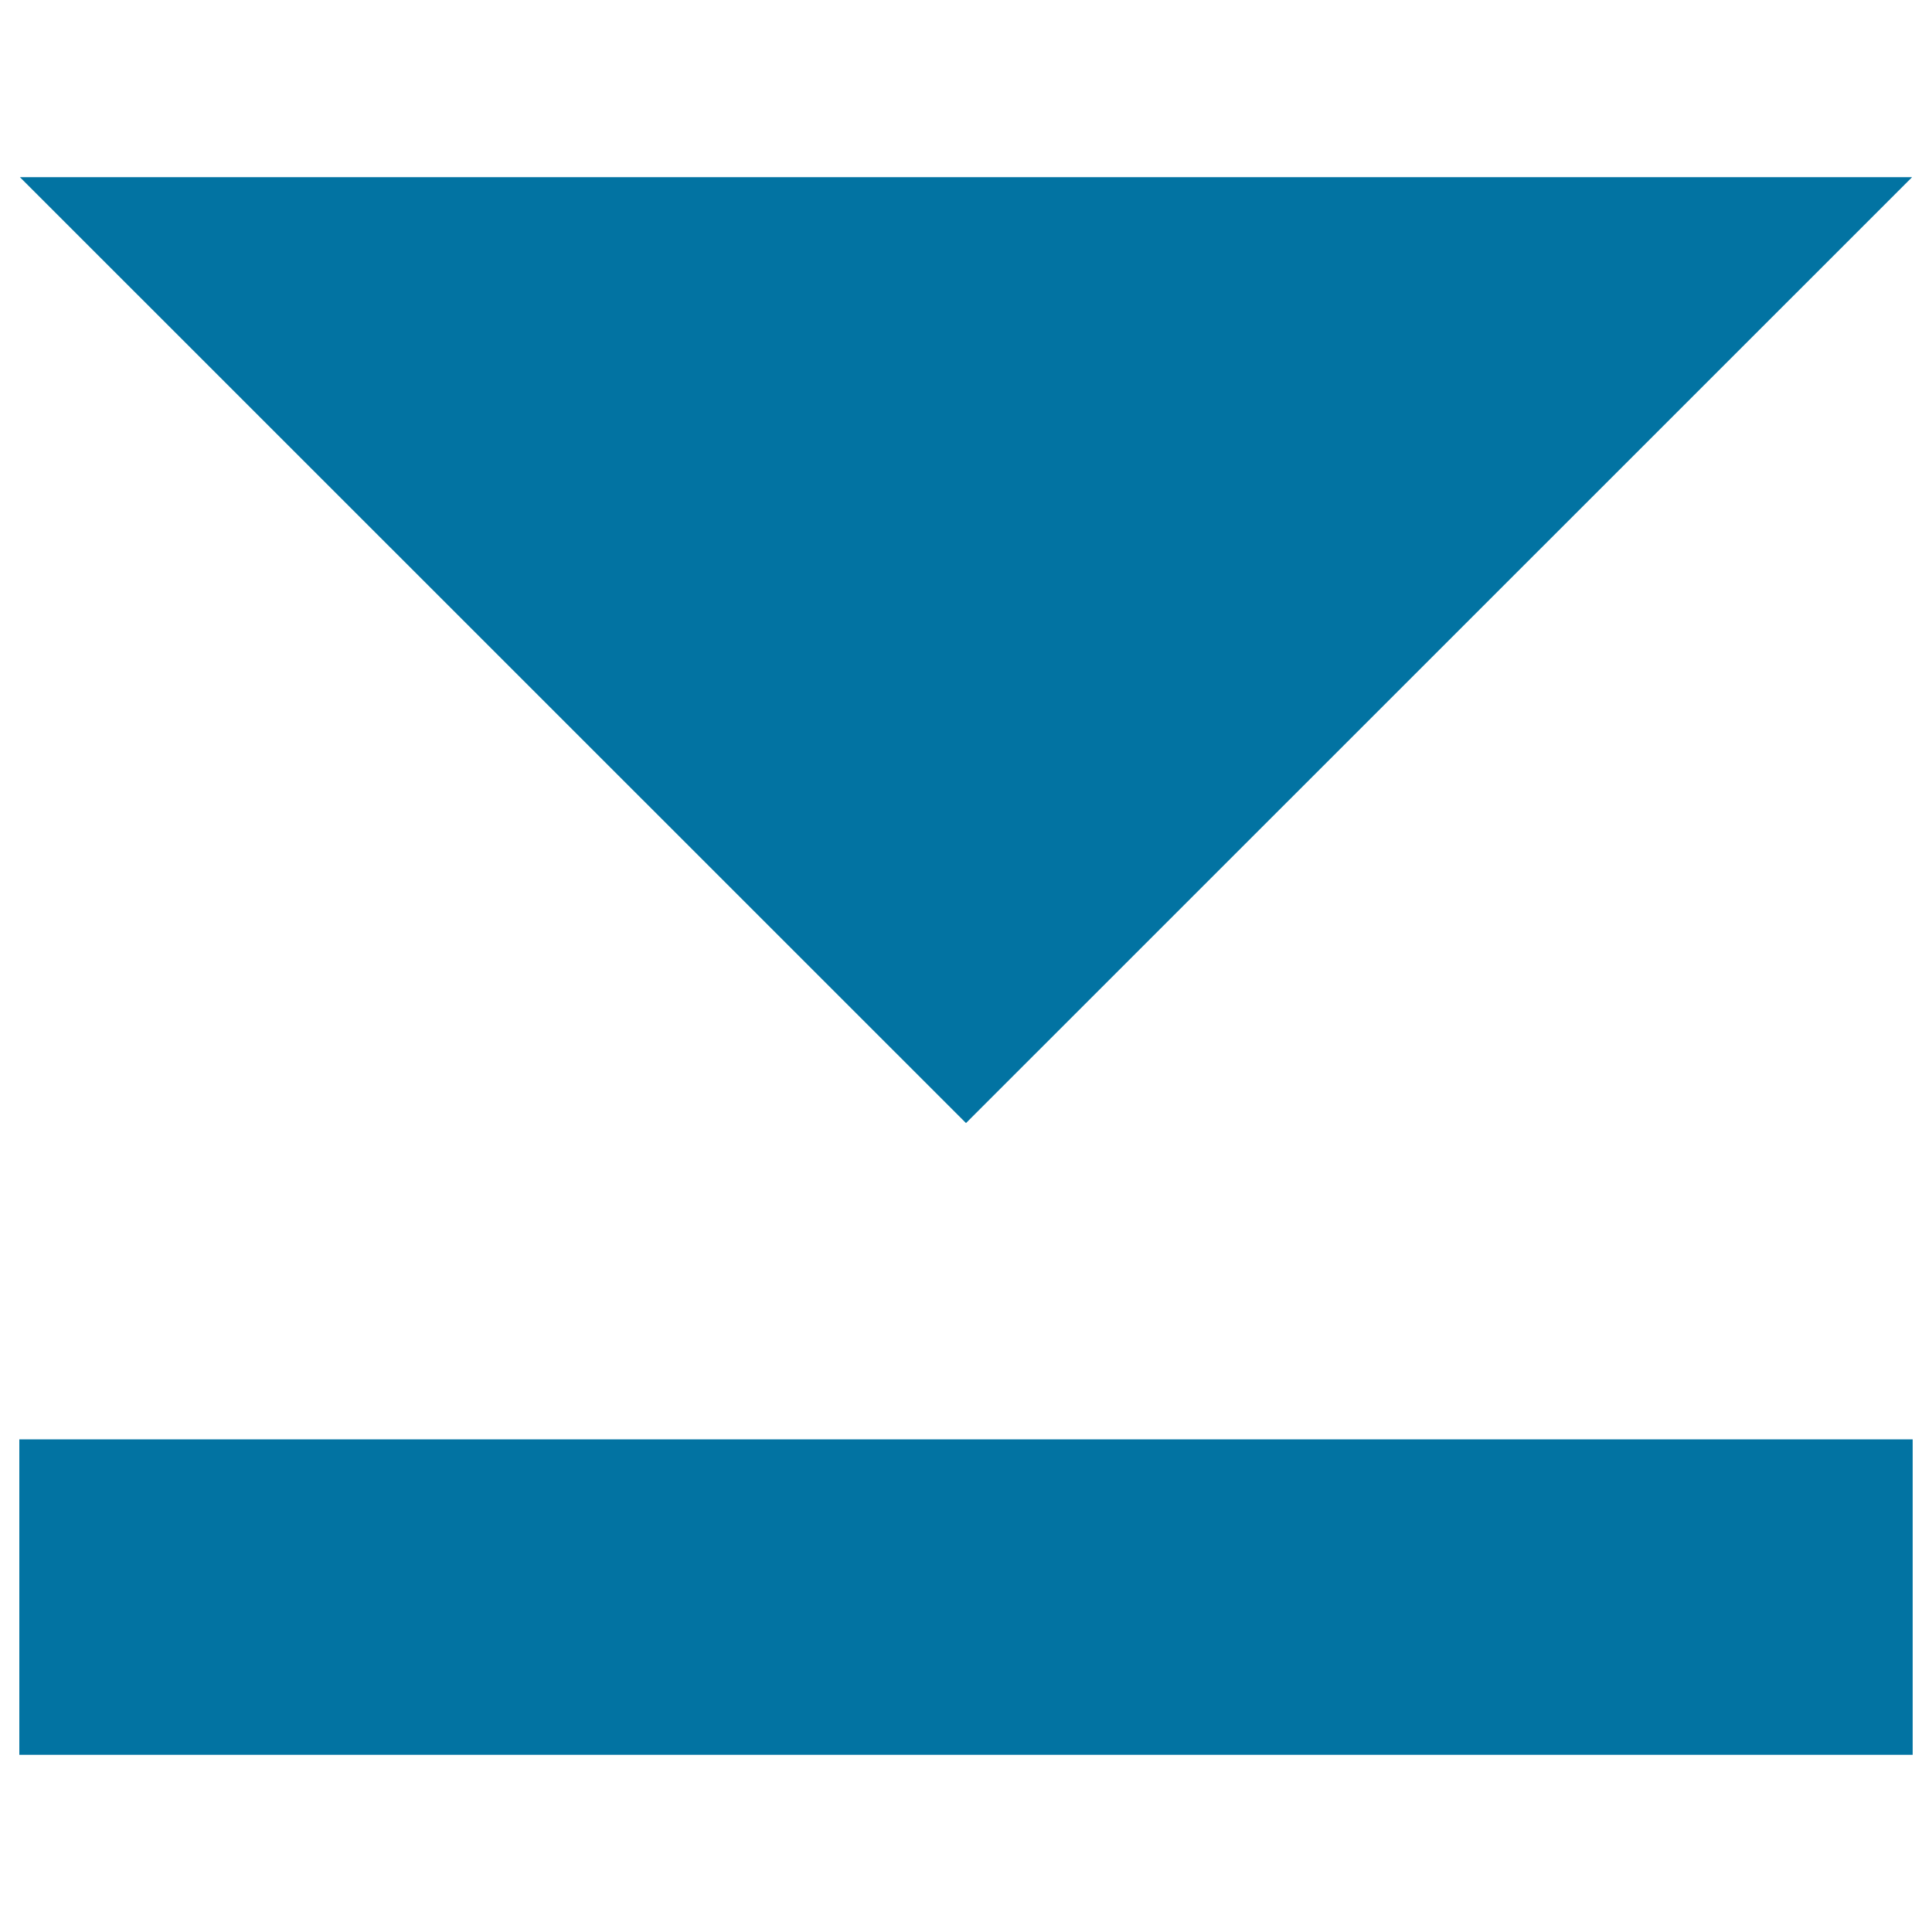 <svg xmlns="http://www.w3.org/2000/svg" viewBox="0 0 1000 1000" style="fill:#0273a2">
<title>Jump down SVG icon</title>
<g><path d="M989.7,91.7H10.3L500,581.3L989.7,91.7z M10,745v163.3h980V745H10z"/></g>
</svg>